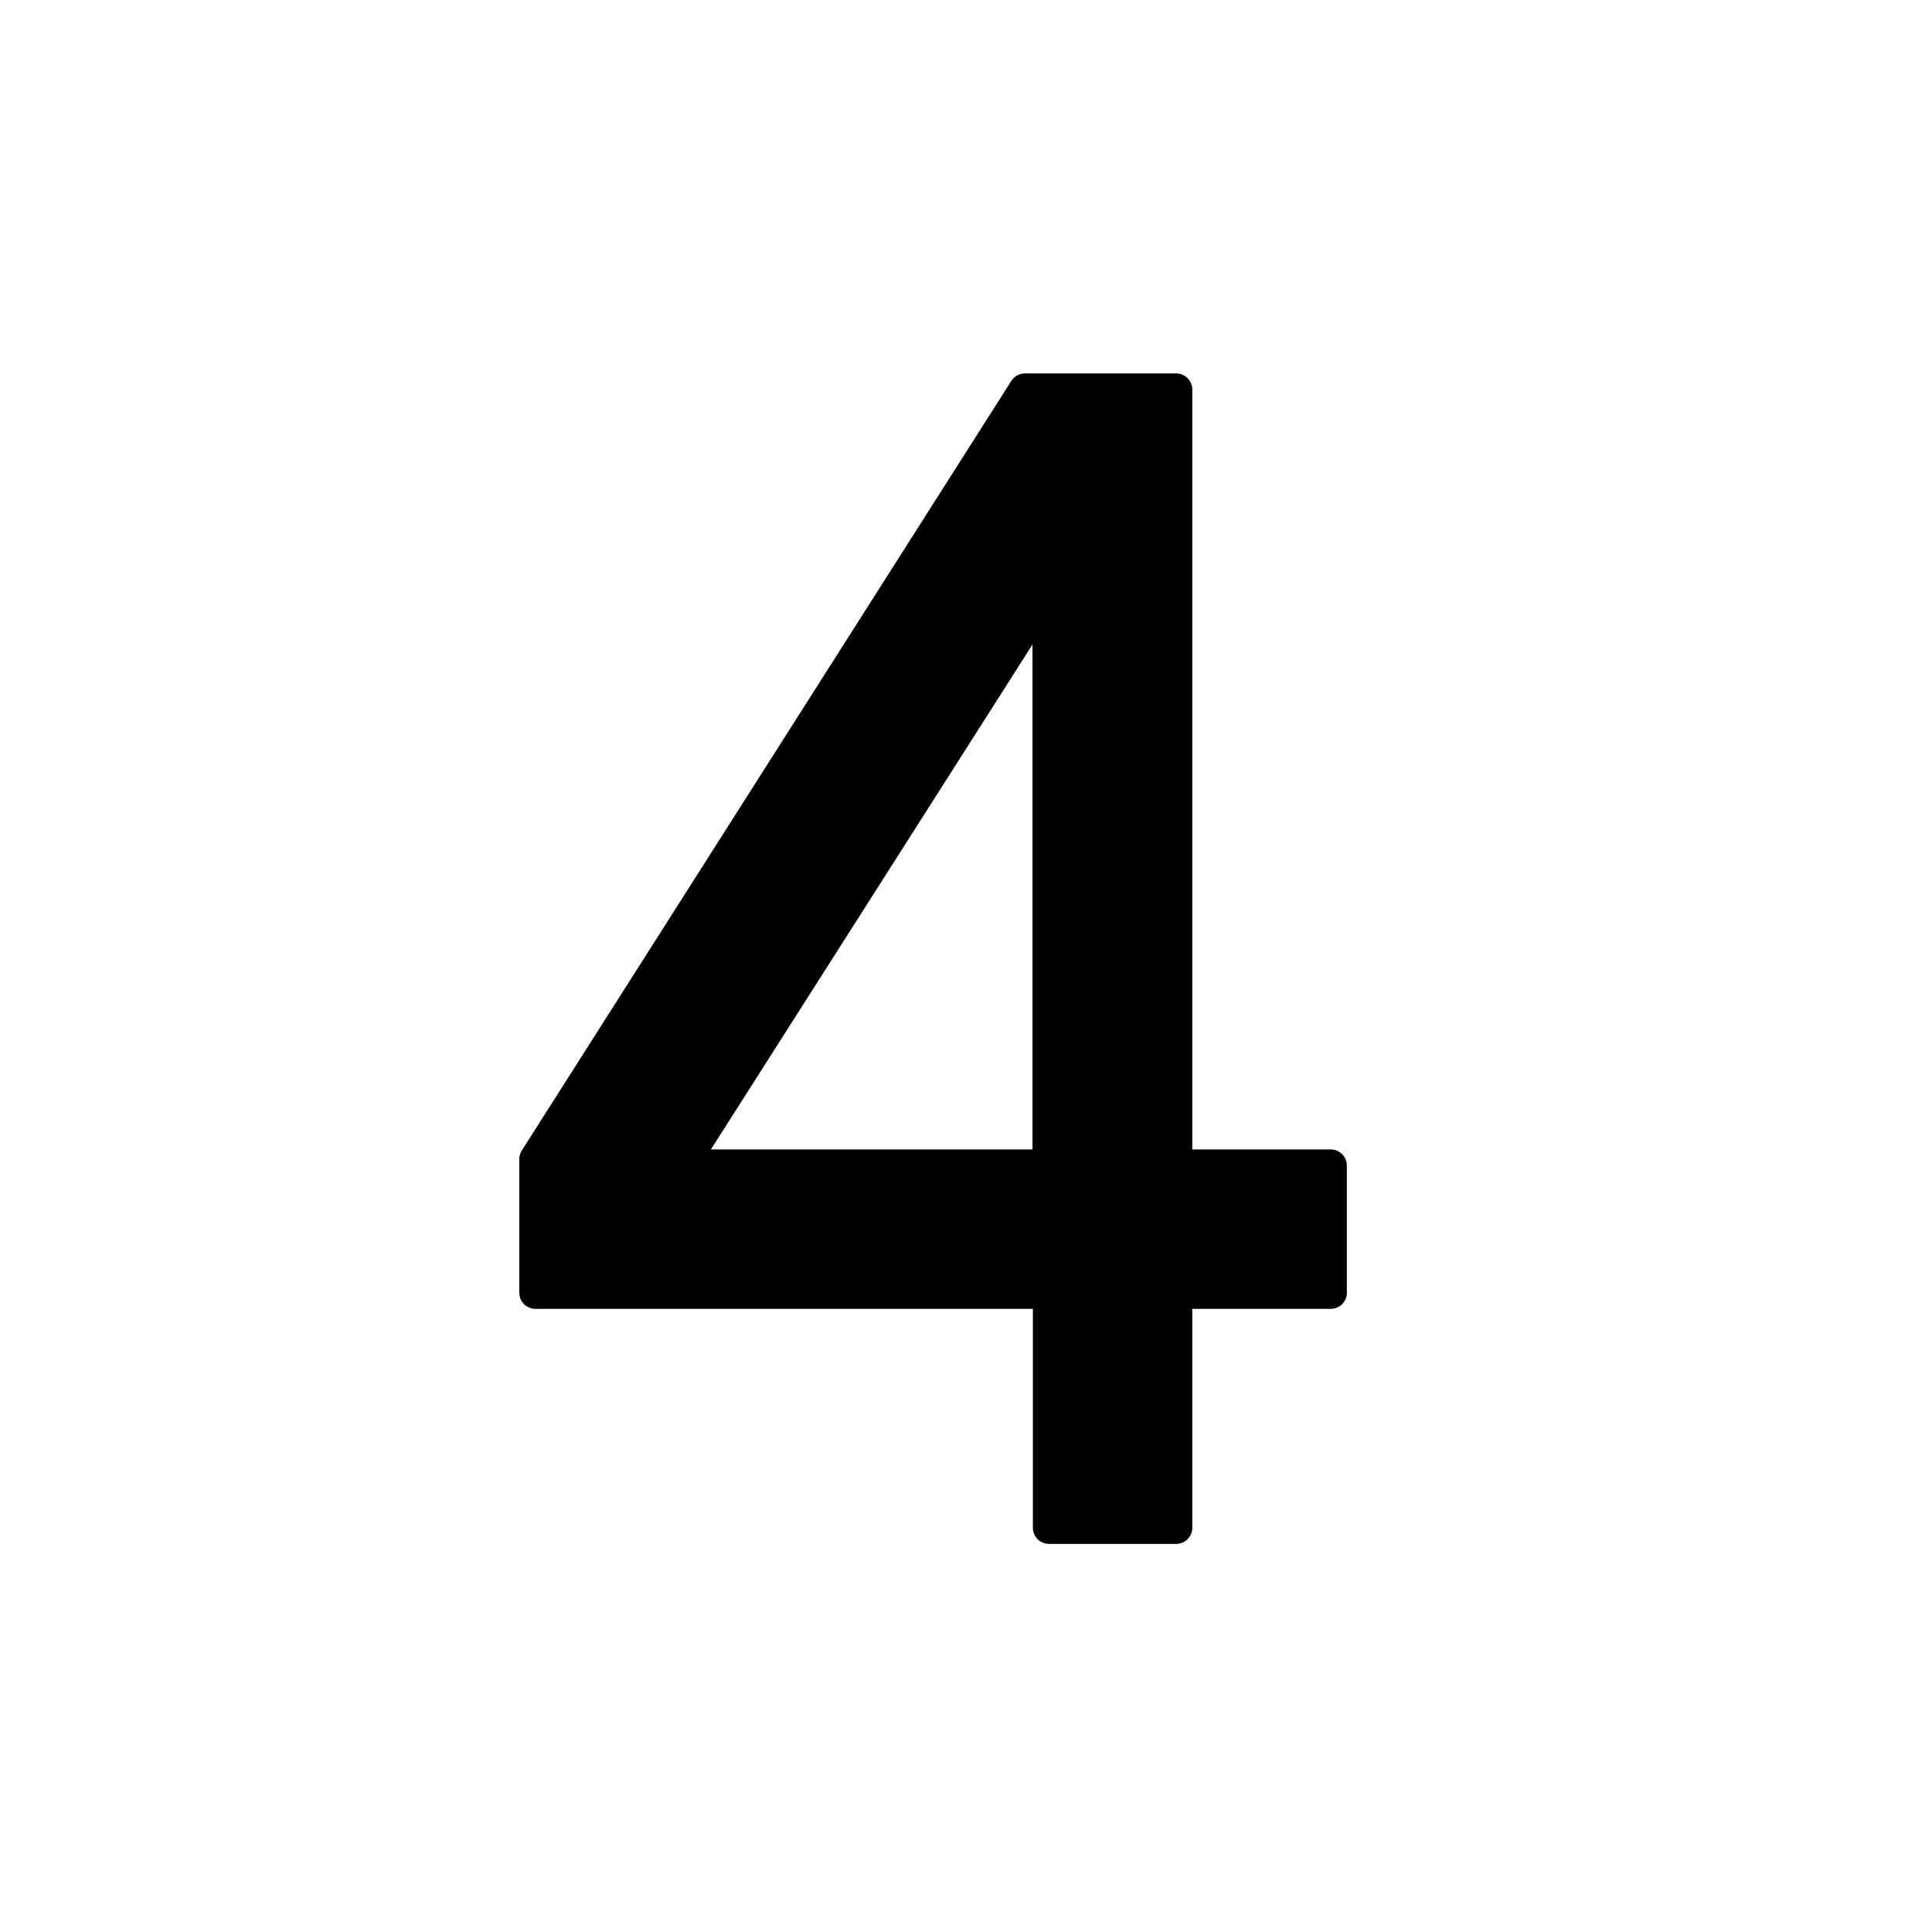 <svg xmlns="http://www.w3.org/2000/svg" width="24" height="24" viewBox="0 0 24 24">
  <g id="Four" transform="translate(-263.996 -4803.028)">
    <g id="边缘框-7">
      <rect id="边缘框-8" width="24" height="24" transform="translate(263.996 4803.028)" fill="none"/>
    </g>
    <path id="路径_3480" data-name="路径 3480" d="M280.527,4817.307h-1.72v-9.44a.2.2,0,0,0-.2-.2h-1.88a.2.2,0,0,0-.168.093l-6.081,9.56a.2.2,0,0,0-.031.107v1.66a.2.2,0,0,0,.2.2h6.18v2.72a.2.2,0,0,0,.2.2h1.58a.2.2,0,0,0,.2-.2v-2.72h1.72a.2.2,0,0,0,.2-.2v-1.58A.2.2,0,0,0,280.527,4817.307Zm-7.7,0,3.995-6.273v6.273Z"/>
  </g>
</svg>
